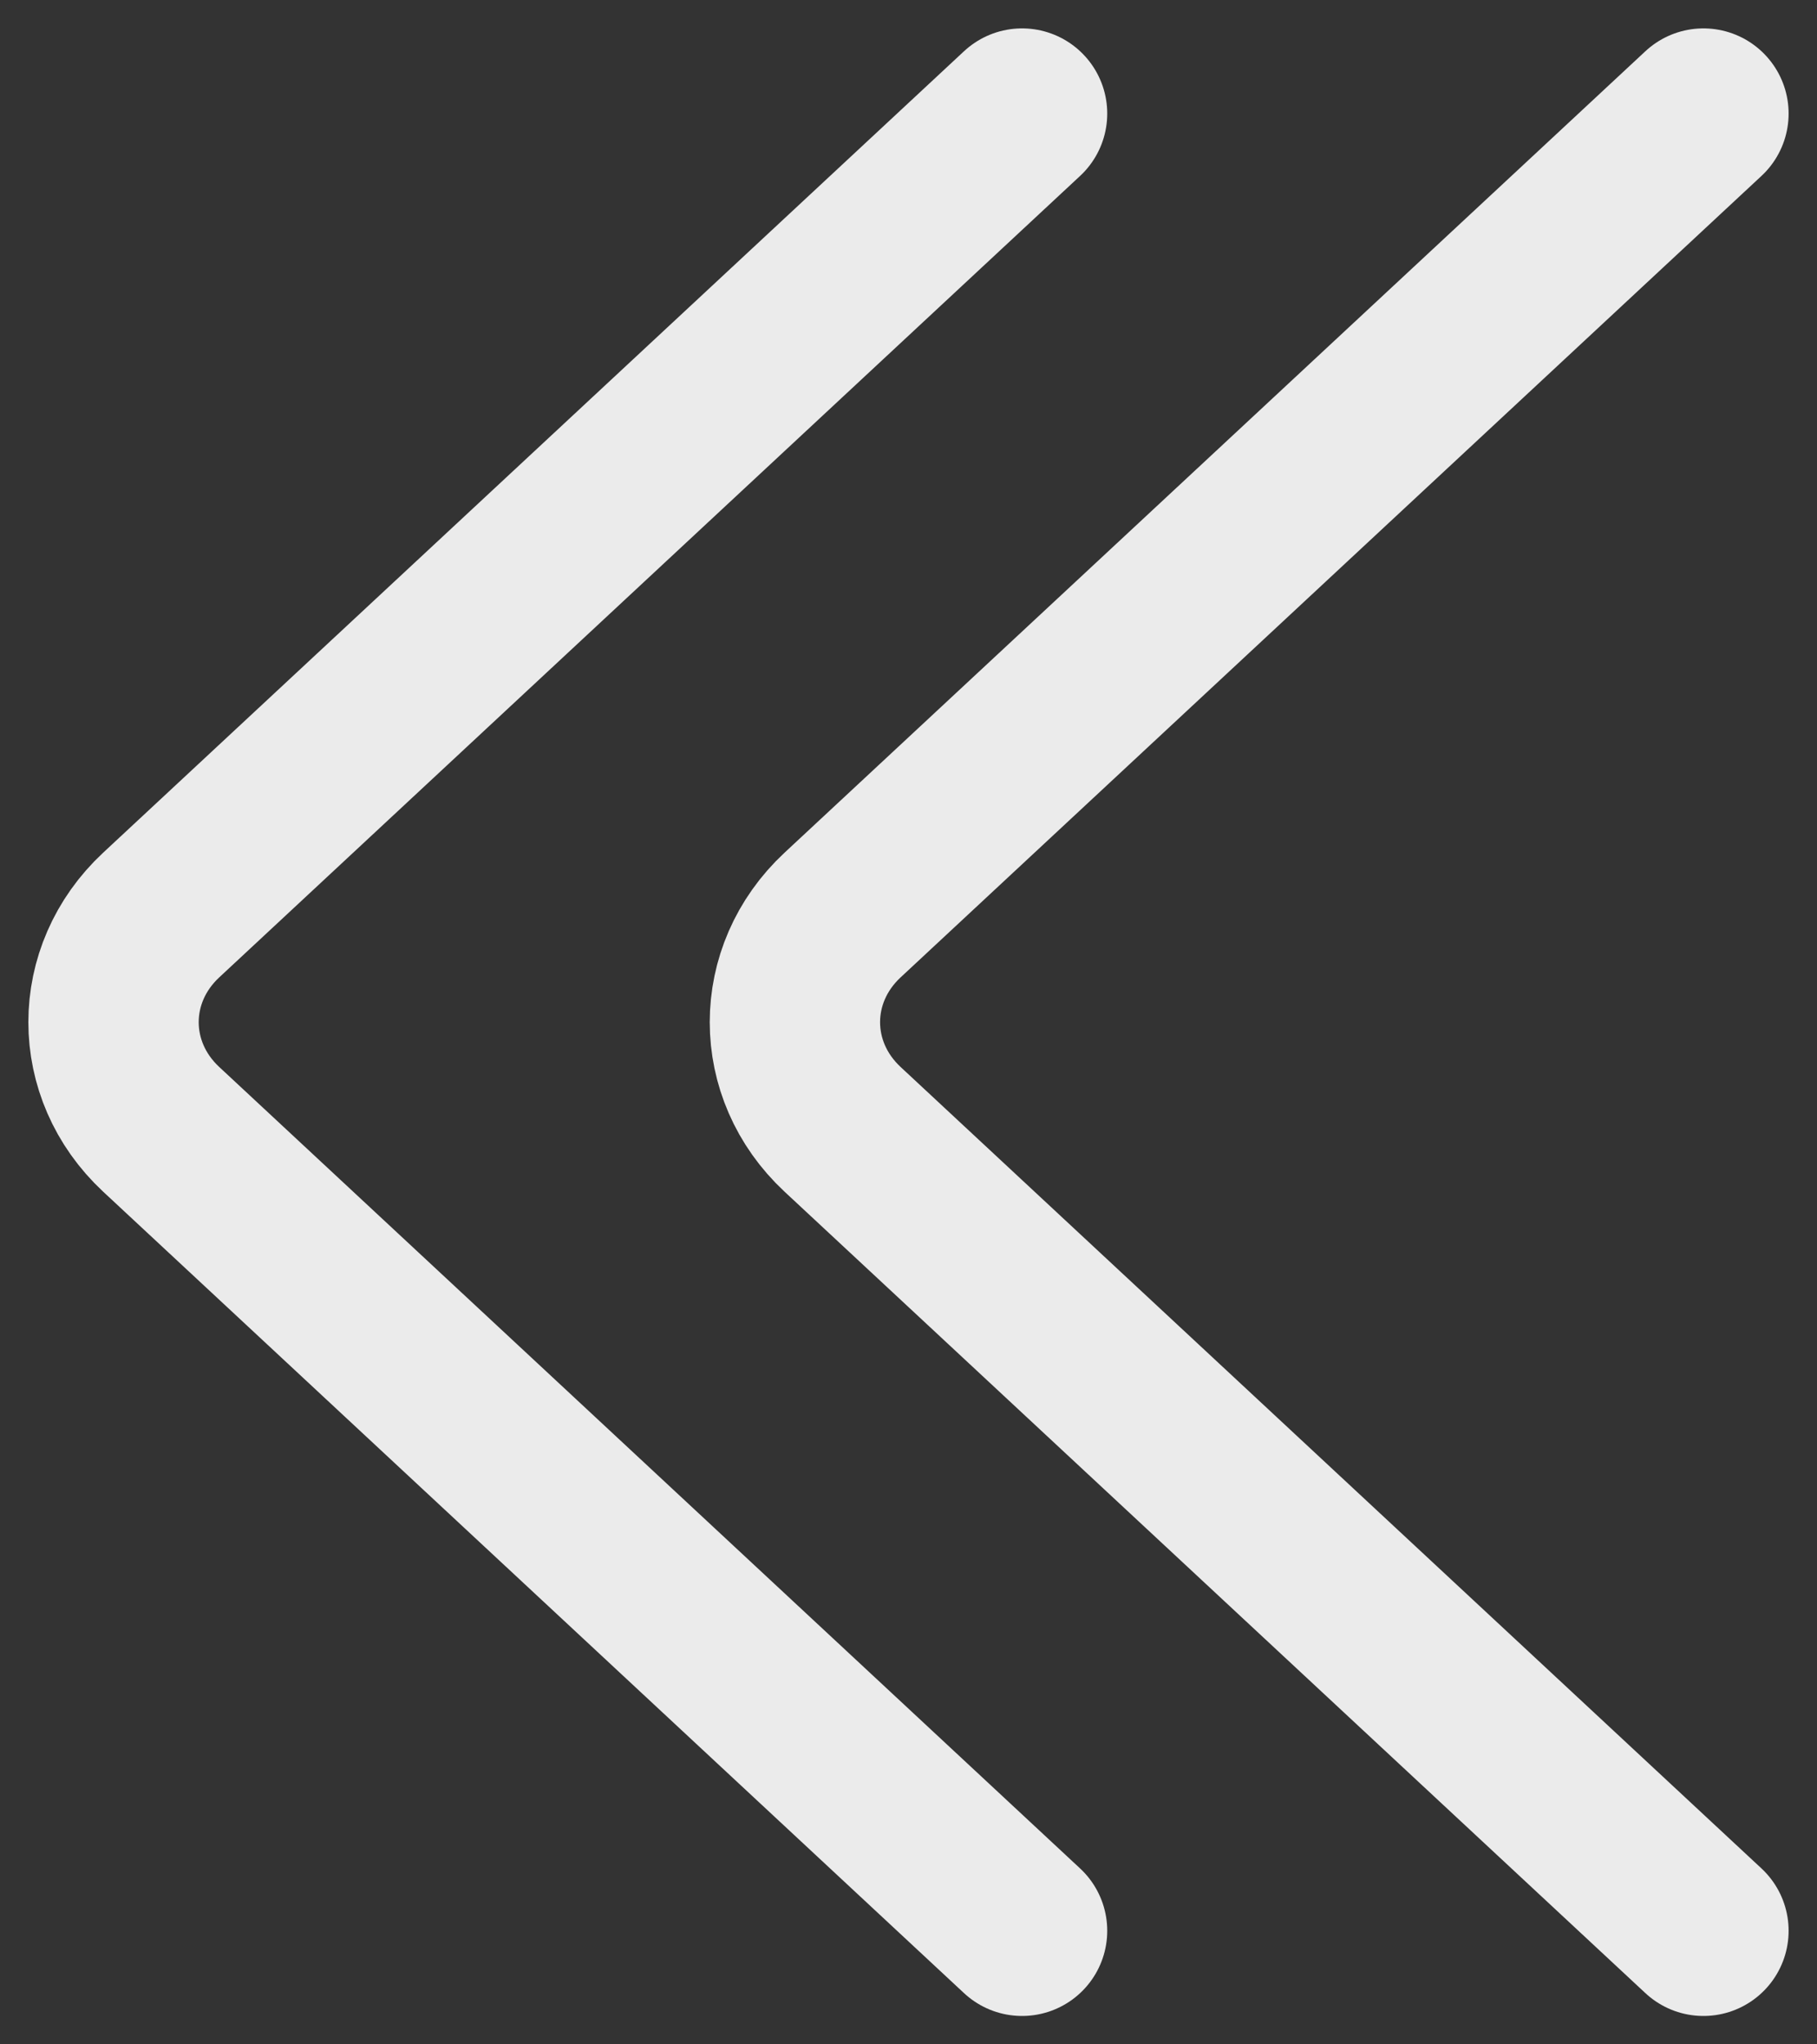 <svg width="16" height="18" viewBox="0 0 16 18" fill="none" xmlns="http://www.w3.org/2000/svg">
<rect x="0" y="0" width="16" height="18" fill="#333333" stroke="none"/>
<path d="M9 1L1.419 8.057C0.86 8.578 0.86 9.422 1.419 9.943L9 17" stroke="#EBEBEB" stroke-width="1.5" stroke-linecap="round"/>
<path d="M15 1L7.419 8.057C6.86 8.578 6.86 9.422 7.419 9.943L15 17" stroke="#EBEBEB" stroke-width="1.5" stroke-linecap="round"/>
</svg>
